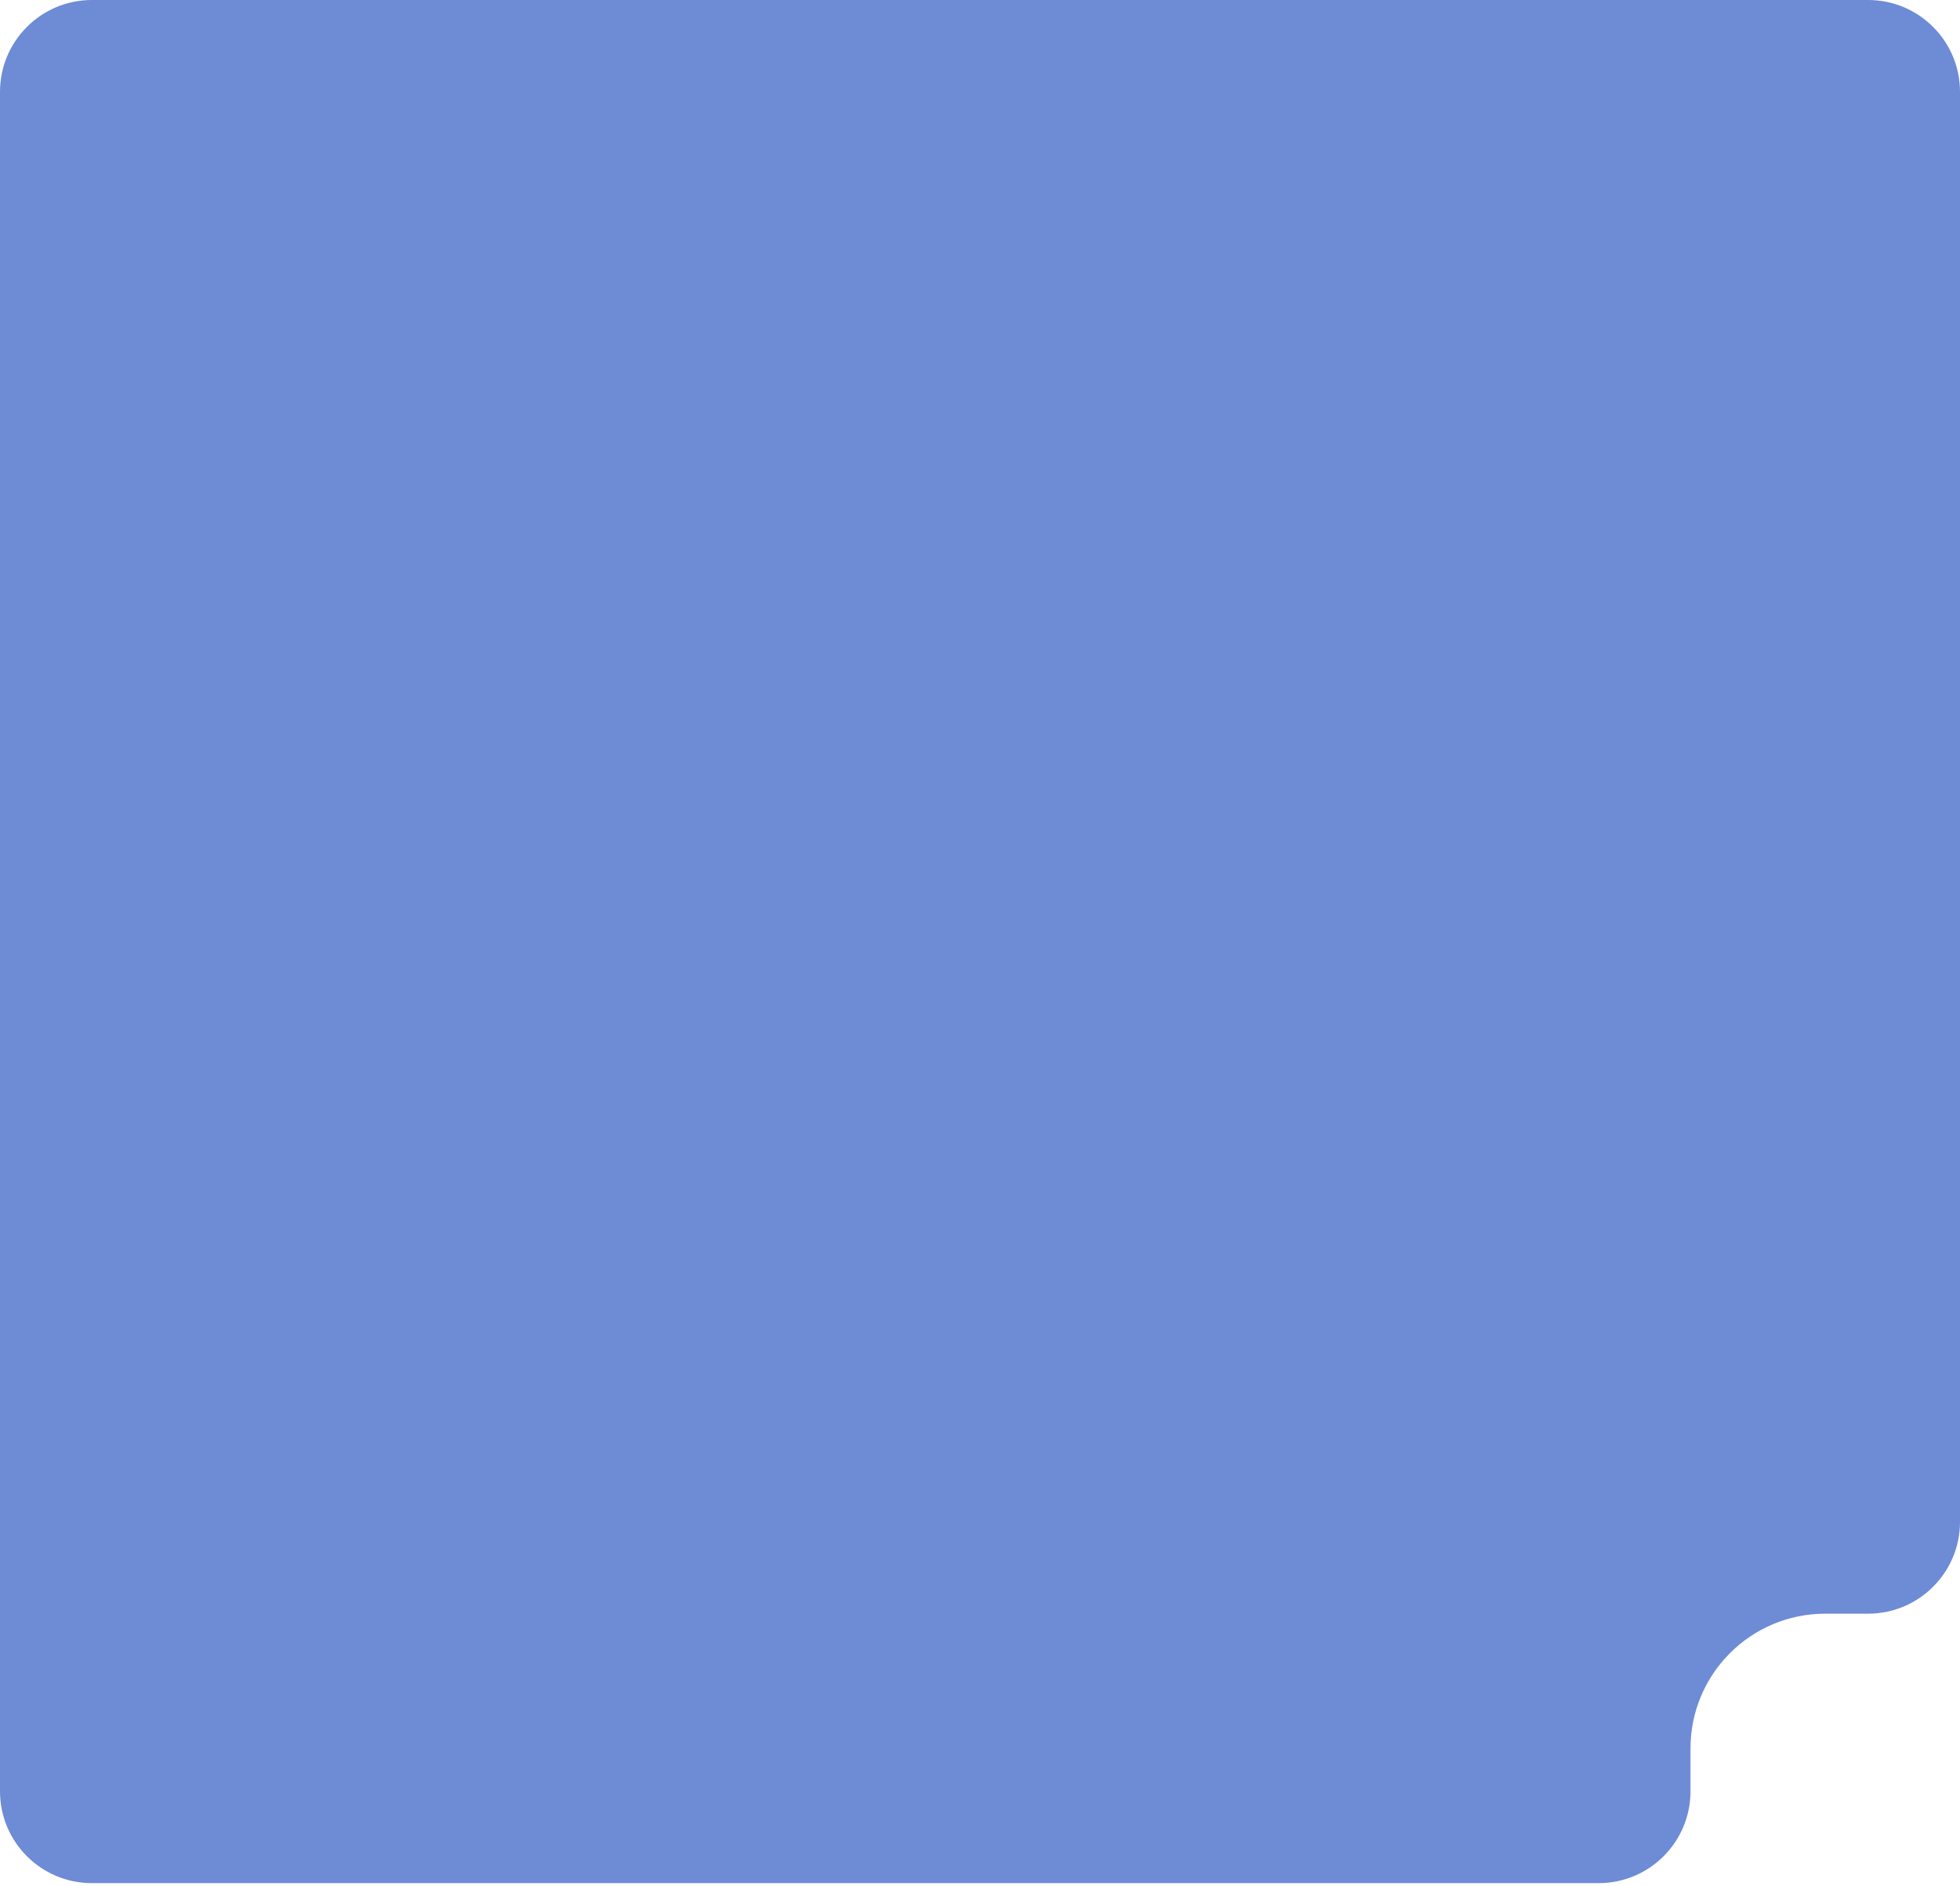 <?xml version="1.0" encoding="UTF-8"?> <svg xmlns="http://www.w3.org/2000/svg" width="320" height="308" viewBox="0 0 320 308" fill="none"><path d="M0 15C0 6.716 6.716 0 15 0H305C313.284 0 320 6.716 320 15V248.5C320 256.784 313.284 263.5 305 263.5H298C285.85 263.5 276 273.35 276 285.5V292.5C276 300.784 269.284 307.5 261 307.5H240H160H15C6.716 307.5 0 300.784 0 292.5V15Z" fill="#6E8BD6"></path></svg> 